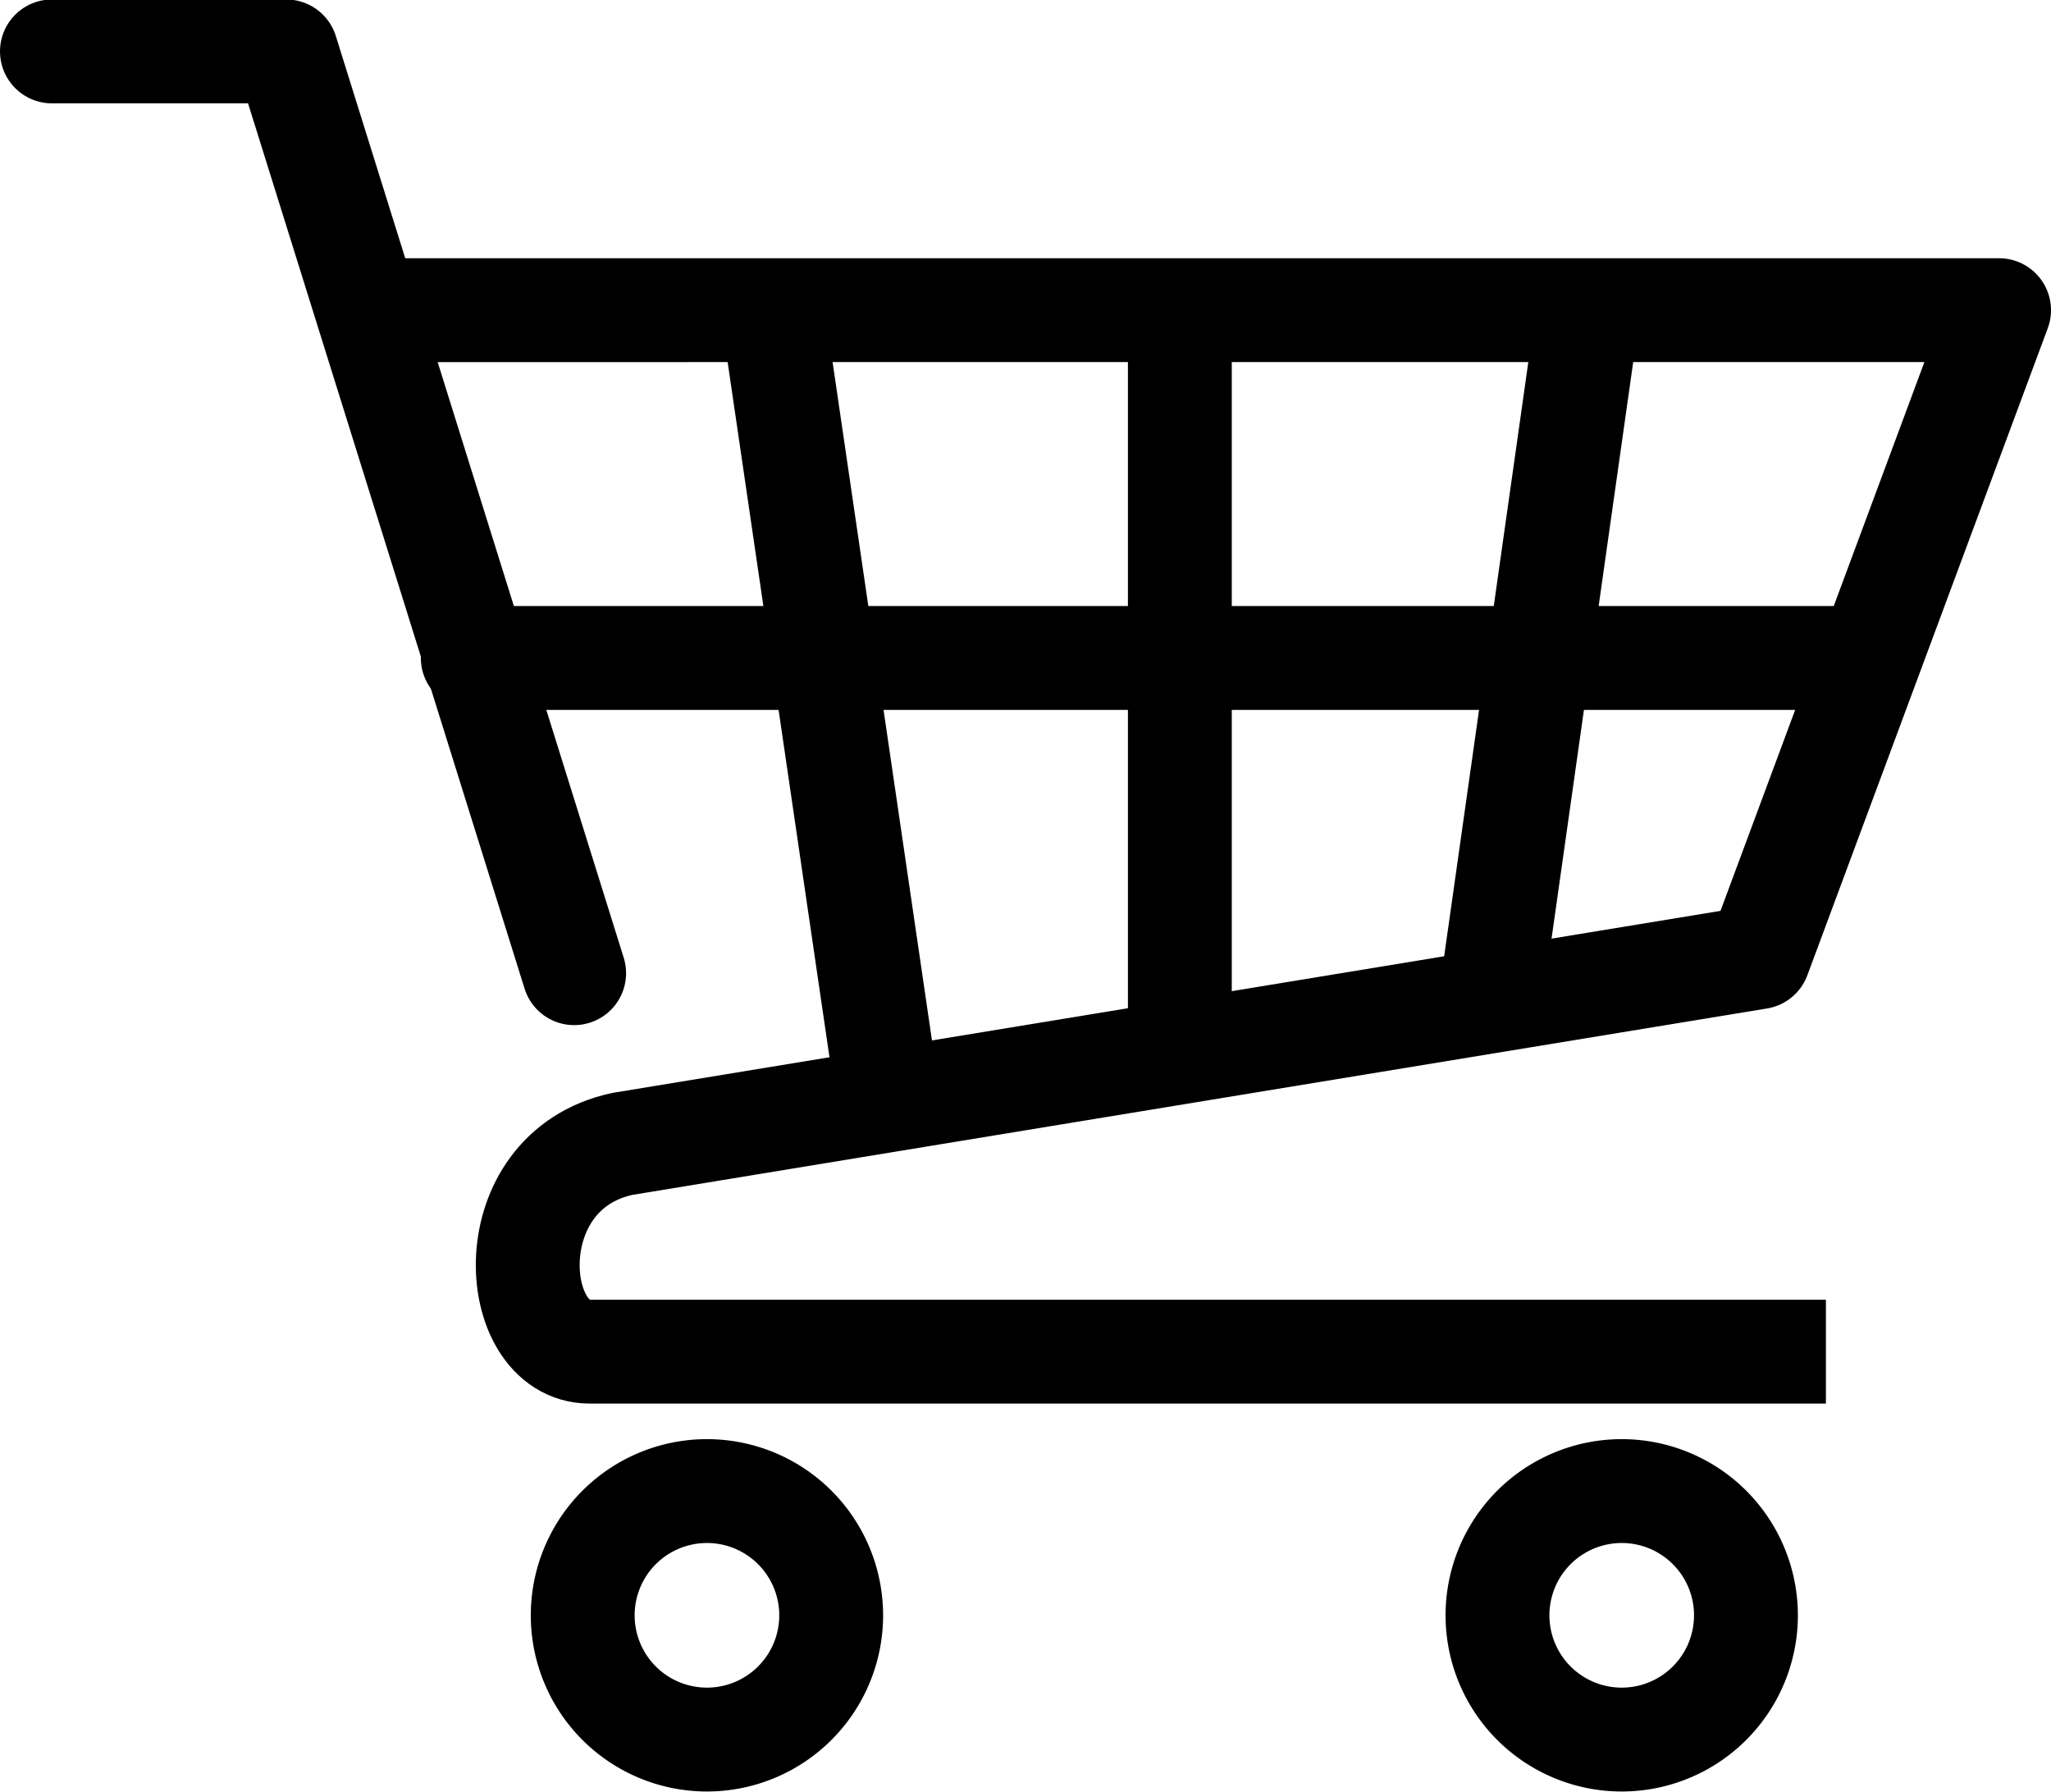 <svg xmlns="http://www.w3.org/2000/svg" width="15.8" height="13.8" viewBox="0 0 15.8 13.8">
  <g id="Group_2147" data-name="Group 2147" transform="translate(-30.616 -523.769)">
    <line id="Line_367" data-name="Line 367" x2="10.64" transform="translate(34.258 528.837)" fill="none" stroke="#000" stroke-linecap="round" stroke-linejoin="round" stroke-width="0.8"/>
    <line id="Line_368" data-name="Line 368" y2="5.603" transform="translate(39.705 526.163)" fill="none" stroke="#000" stroke-miterlimit="10" stroke-width="0.8"/>
    <line id="Line_369" data-name="Line 369" x1="0.737" y2="5.203" transform="translate(42.112 526.166)" fill="none" stroke="#000" stroke-miterlimit="10" stroke-width="0.8"/>
    <line id="Line_370" data-name="Line 370" x2="0.874" y2="5.965" transform="translate(36.565 526.144)" fill="none" stroke="#000" stroke-miterlimit="10" stroke-width="0.8"/>
    <path id="Path_1980" data-name="Path 1980" d="M46.773,535.625H37.249c-.627,0-.724-1.39.252-1.6l8.754-1.438,1.852-4.984H35.48" transform="translate(-2.091 -1.445)" fill="none" stroke="#000" stroke-linejoin="round" stroke-width="0.8"/>
    <path id="Path_1981" data-name="Path 1981" d="M35.039,531.265l-2.218-7.1H31.016" transform="translate(0)" fill="none" stroke="#000" stroke-linecap="round" stroke-linejoin="round" stroke-width="0.8"/>
    <g id="Group_2730" data-name="Group 2730" transform="translate(35.105 535.254)">
      <path id="Path_1982" data-name="Path 1982" d="M40.362,544.732a.957.957,0,1,1-.957-.957A.957.957,0,0,1,40.362,544.732Z" transform="translate(-38.448 -543.775)" fill="none" stroke="#000" stroke-linecap="round" stroke-linejoin="round" stroke-width="0.8"/>
      <path id="Path_1983" data-name="Path 1983" d="M52.547,544.732a.957.957,0,1,1-.957-.957A.957.957,0,0,1,52.547,544.732Z" transform="translate(-43.586 -543.775)" fill="none" stroke="#000" stroke-linecap="round" stroke-linejoin="round" stroke-width="0.8"/>
    </g>
  </g>
</svg>
